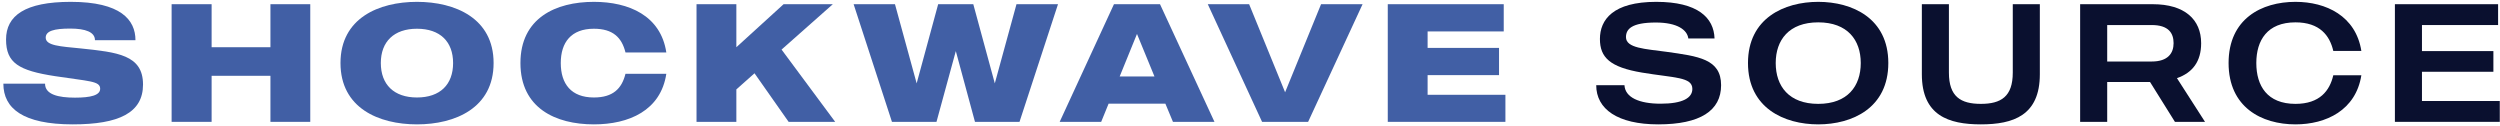 <svg width="595" height="30" viewBox="0 0 595 30" fill="none" xmlns="http://www.w3.org/2000/svg">
<path d="M19.16 11.52C27.92 12.44 34.04 13.04 34.04 20.12C34.04 26.84 28.32 29.6 17.32 29.6C5.48 29.6 0.8 25.8 0.8 19.92H10.72C10.72 22.52 13.92 23.24 17.84 23.24C21.6 23.24 23.84 22.68 23.84 21.12C23.84 19.24 21.12 19.36 13.08 18.12C4.48 16.8 1.44 15 1.44 9.4C1.44 3.72 5.96 0.44 16.84 0.44C28.72 0.44 32.24 4.72 32.24 9.56H22.6C22.6 7.64 20.36 6.8 16.72 6.8C12.88 6.8 10.88 7.36 10.88 8.96C10.88 10.88 14.36 11.04 19.16 11.52Z" fill="#415FA5"/>
<path d="M64.364 1H73.844V29H64.364V18.04H50.364V29H40.844V1H50.364V11.24H64.364V1Z" fill="#415FA5"/>
<path d="M99.236 0.44C108.316 0.44 117.476 4.32 117.476 15C117.476 25.72 108.316 29.6 99.236 29.6C90.156 29.6 81.036 25.72 81.036 15C81.036 4.32 90.156 0.44 99.236 0.44ZM99.236 23.2C104.756 23.2 107.836 20.12 107.836 15C107.836 9.92 104.756 6.84 99.236 6.84C93.756 6.84 90.636 9.92 90.636 15C90.636 20.12 93.756 23.2 99.236 23.2Z" fill="#415FA5"/>
<path d="M141.344 23.2C145.864 23.2 147.984 21.12 148.864 17.56H158.584C157.264 26.32 149.664 29.6 141.344 29.6C132.224 29.6 123.864 25.72 123.864 15C123.864 4.32 132.224 0.44 141.344 0.44C149.664 0.44 157.264 3.72 158.584 12.48H148.864C147.984 8.92 145.864 6.84 141.344 6.84C135.944 6.84 133.464 10.08 133.464 15C133.464 19.96 135.944 23.2 141.344 23.2Z" fill="#415FA5"/>
<path d="M187.693 29L179.573 17.44L175.253 21.28V29H165.773V1H175.253V11.24L186.493 1H198.213L186.013 11.8L198.773 29H187.693Z" fill="#415FA5"/>
<path d="M241.924 1H251.804L242.644 29H232.044L227.484 12.16L222.884 29H212.284L203.164 1H213.004L218.164 19.84L223.284 1H231.644L236.764 19.84L241.924 1Z" fill="#415FA5"/>
<path d="M279.163 29L277.363 24.68H263.843L262.083 29H252.203L265.123 1H276.083L289.043 29H279.163ZM266.483 18.2H274.763L270.603 8.08L266.483 18.2Z" fill="#415FA5"/>
<path d="M314.413 1H324.293L311.333 29H300.373L287.453 1H297.293L305.853 21.96L314.413 1Z" fill="#415FA5"/>
<path d="M358.289 22.56V29H330.289V1H357.889V7.48H339.769V11.4H356.769V17.88H339.769V22.56H358.289Z" fill="#415FA5"/>
<path d="M396.541 12.32C404.261 13.4 409.621 14.04 409.621 20.28C409.621 26.36 404.621 29.6 394.661 29.6C384.981 29.6 379.901 25.96 379.901 20.28H386.621C386.781 23.2 390.141 24.68 395.221 24.68C400.541 24.68 402.781 23.28 402.781 21.16C402.781 18.28 398.461 18.56 390.821 17.28C383.181 16 380.781 13.68 380.781 9.28C380.781 4.68 383.901 0.44 394.181 0.44C404.061 0.44 407.901 4.2 408.061 9.16H401.821C401.581 7.16 399.261 5.36 394.101 5.36C388.341 5.36 386.981 6.92 386.981 8.84C386.981 11.48 391.621 11.64 396.541 12.32Z" fill="#0A102F"/>
<path d="M432.74 0.44C440.82 0.44 449.42 4.32 449.42 15C449.42 25.72 440.82 29.6 432.74 29.6C424.66 29.6 416.02 25.72 416.02 15C416.02 4.32 424.66 0.44 432.74 0.44ZM432.74 24.72C439.7 24.72 442.86 20.52 442.86 15C442.86 9.52 439.7 5.32 432.74 5.32C425.78 5.32 422.62 9.52 422.62 15C422.62 20.52 425.78 24.72 432.74 24.72Z" fill="#0A102F"/>
<path d="M479.041 1H485.481V17.68C485.481 27.48 479.161 29.6 471.441 29.6C463.761 29.6 457.401 27.48 457.401 17.68V1H463.841V17.28C463.841 23 466.641 24.72 471.441 24.72C476.241 24.72 479.041 23 479.041 17.28V1Z" fill="#0A102F"/>
<path d="M524.793 29H517.633L511.713 19.52C511.673 19.52 511.593 19.52 511.553 19.52H501.513V29H495.073V1H512.353C519.953 1 523.873 4.64 523.873 10.28C523.873 14.68 521.793 17.32 518.113 18.6L524.793 29ZM501.513 5.96V14.64H512.113C516.033 14.64 517.313 12.6 517.313 10.28C517.313 7.88 516.113 5.96 512.113 5.96H501.513Z" fill="#0A102F"/>
<path d="M546.323 24.72C552.123 24.72 554.483 21.56 555.323 17.92H562.003C560.683 26.24 553.603 29.6 546.323 29.6C538.243 29.6 530.403 25.52 530.403 15C530.403 4.48 538.243 0.44 546.323 0.44C553.603 0.44 560.683 3.8 562.003 12.12H555.323C554.483 8.48 552.123 5.32 546.323 5.32C539.603 5.32 537.003 9.6 537.003 15C537.003 20.44 539.603 24.72 546.323 24.72Z" fill="#0A102F"/>
<path d="M594.947 24.04V29H569.987V1H594.547V5.96H576.427V12.16H593.427V17.08H576.427V24.04H594.947Z" fill="#0A102F"/>
</svg>
